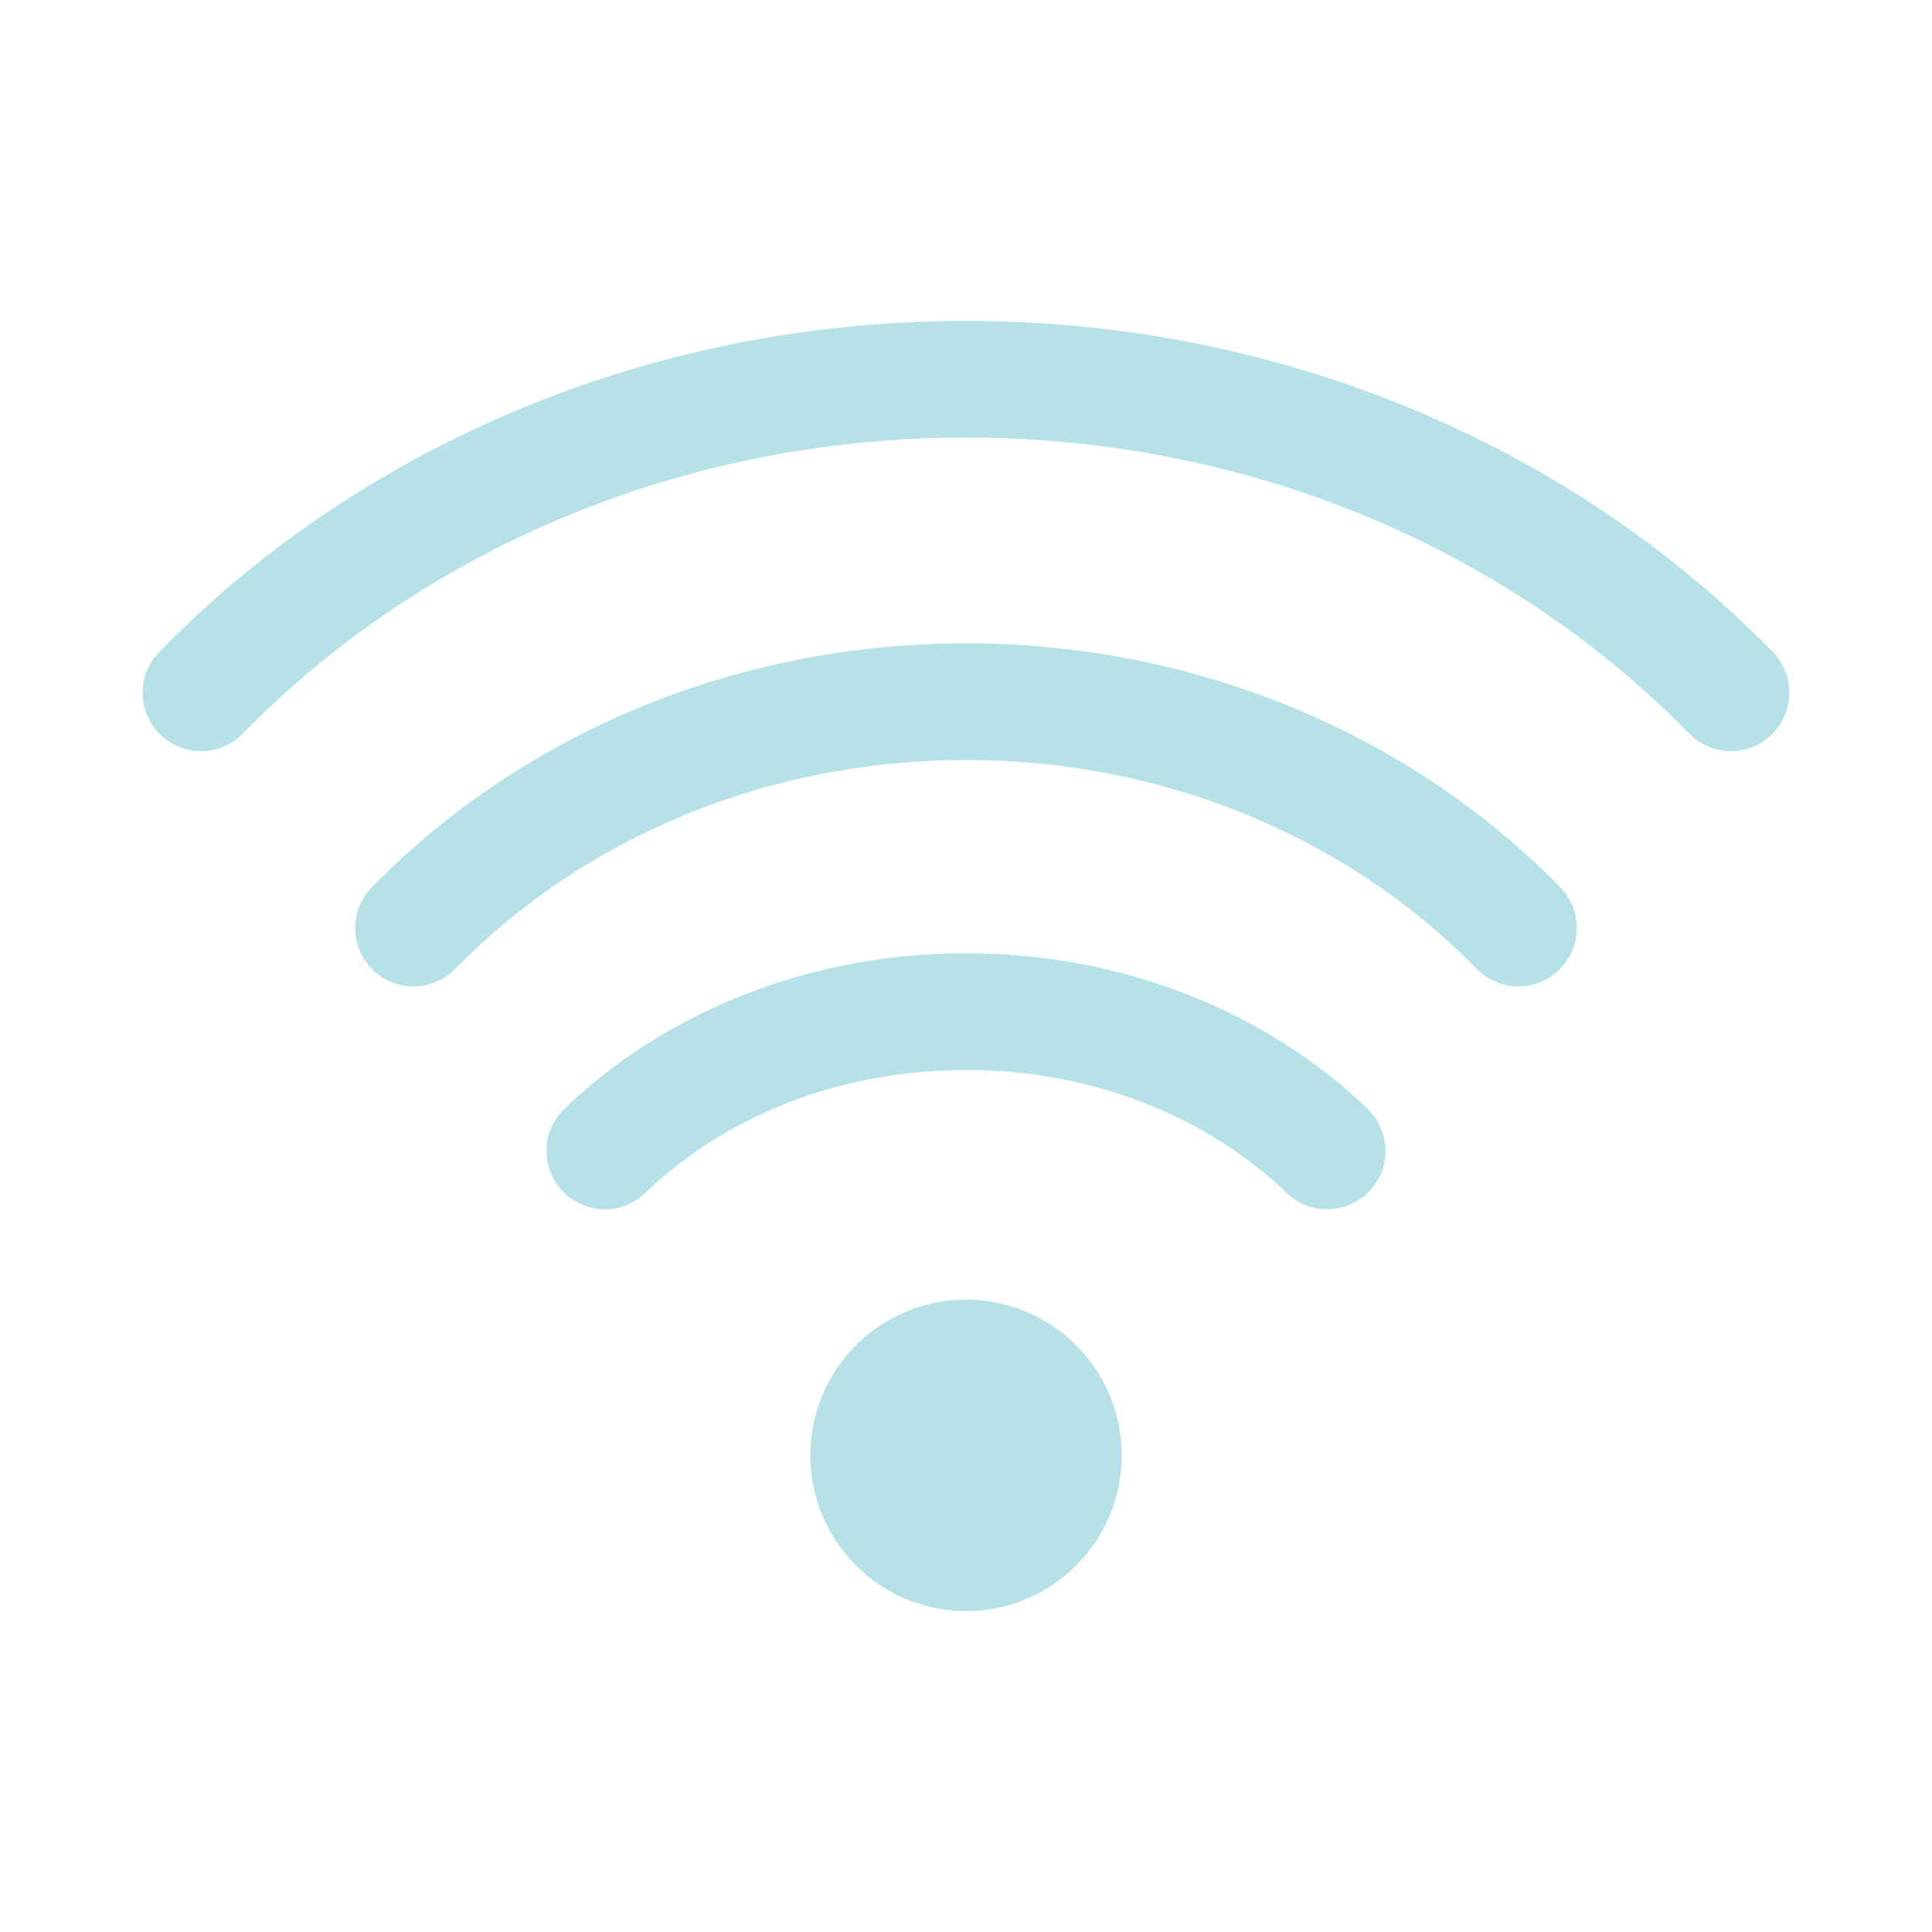 <svg xmlns="http://www.w3.org/2000/svg" id="Camada_1" data-name="Camada 1" viewBox="0 0 200 200"><defs><style>.cls-1,.cls-2{fill:#b6e2e7;}.cls-2{fill-rule:evenodd;}</style></defs><circle class="cls-1" cx="100" cy="150.67" r="16.12" transform="translate(-69.51 213.64) rotate(-76.81)"></circle><path class="cls-2" d="M66.81,123.49c8.15-7.85,20-12.72,33.19-12.72s25,4.87,33.19,12.72a6,6,0,1,0,8.39-8.7c-10.23-9.85-25.06-16.11-41.58-16.11s-31.35,6.26-41.58,16.11a6,6,0,1,0,8.39,8.7Z"></path><path class="cls-2" d="M47.13,100.3C60.12,87,79,78.68,100,78.68S139.88,87,152.87,100.3a6,6,0,0,0,8.64-8.46C146.39,76.38,124.43,66.6,100,66.6S53.61,76.38,38.49,91.84a6,6,0,0,0,8.64,8.46Z"></path><path class="cls-2" d="M25.14,75.94C43.54,57.12,70.28,45.3,100,45.3s56.46,11.82,74.86,30.64a6,6,0,0,0,8.65-8.46C163,46.48,133.17,33.22,100,33.22S37,46.48,16.49,67.48a6,6,0,0,0,8.65,8.46Z"></path></svg>